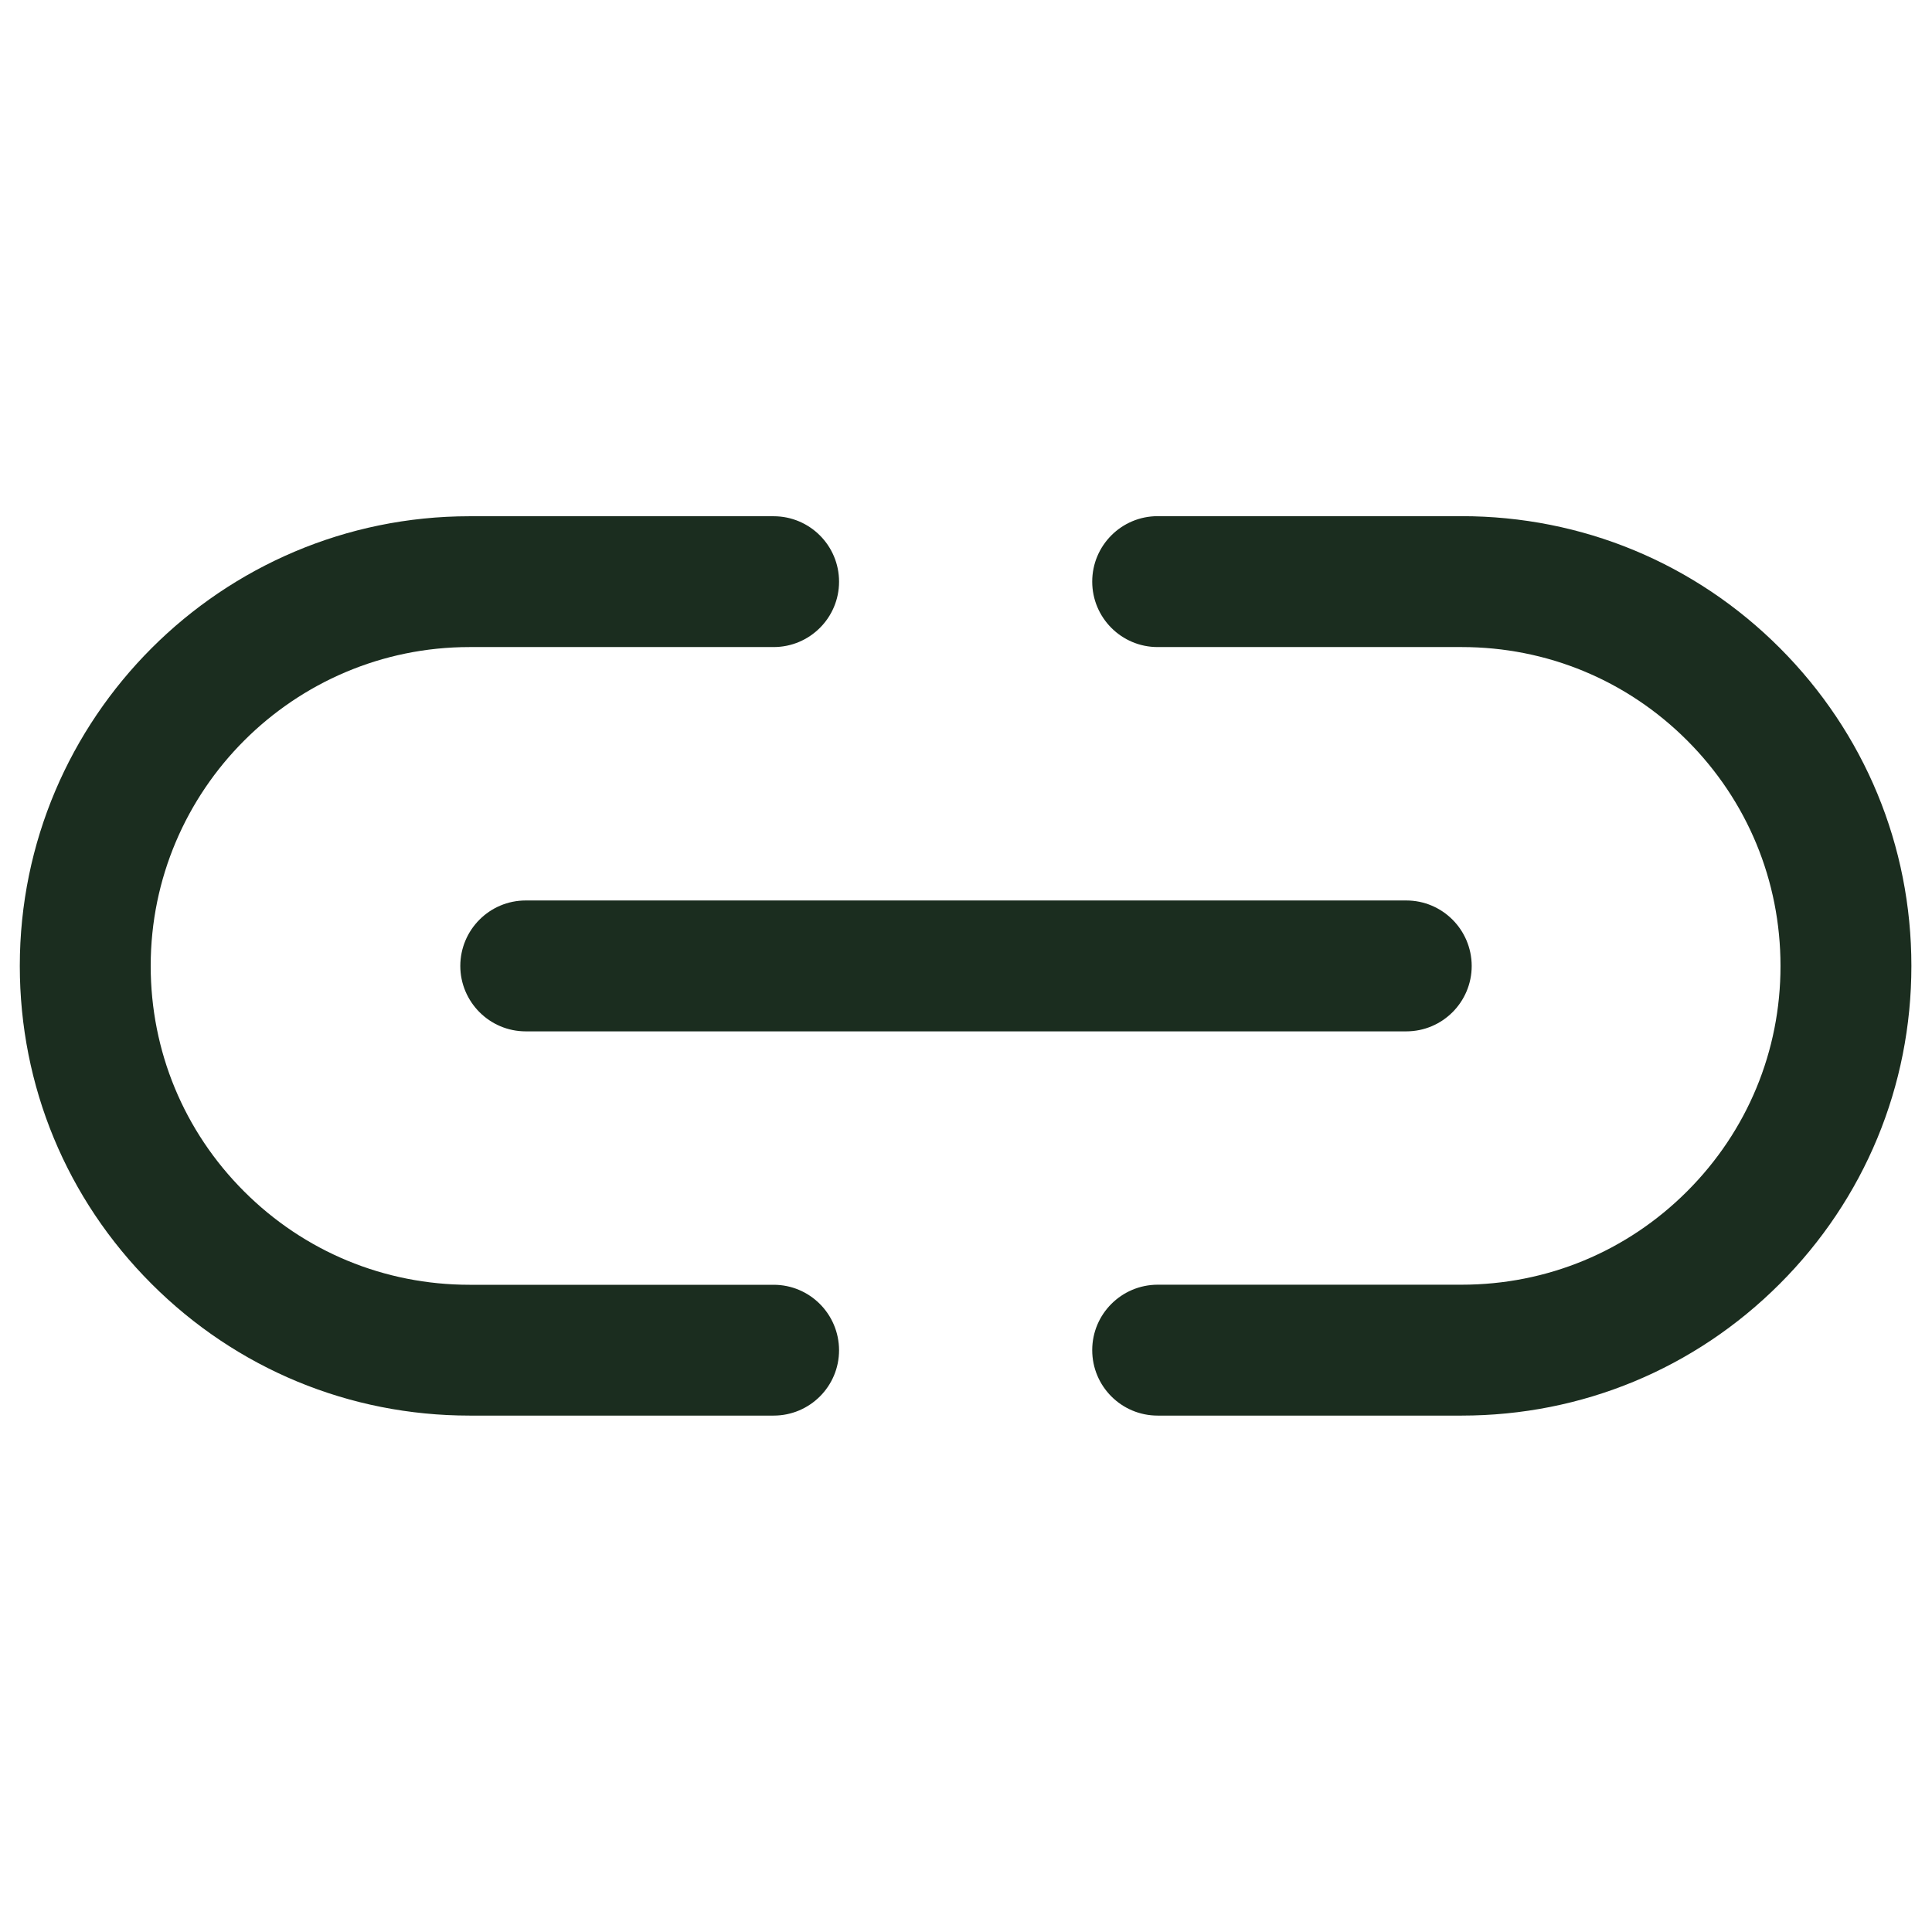 <svg width="24" height="24" viewBox="0 0 24 24" fill="none" xmlns="http://www.w3.org/2000/svg">
<g clip-path="url(#clip0_2240_1346)">
<path d="M5.718 11.999C5.718 12.223 5.81 12.427 5.957 12.574C6.104 12.721 6.307 12.812 6.531 12.812L17.469 12.812C17.918 12.812 18.282 12.448 18.282 11.999C18.281 11.55 17.918 11.186 17.469 11.186L6.531 11.186C6.082 11.186 5.719 11.55 5.718 11.999Z" fill="#1B2D1F"/>
<path d="M23.744 11.999C23.744 10.506 23.163 9.104 22.108 8.048C21.053 6.993 19.65 6.412 18.157 6.412L14.381 6.412C13.932 6.412 13.568 6.776 13.568 7.225C13.568 7.674 13.932 8.038 14.38 8.038L18.158 8.038C19.216 8.038 20.21 8.45 20.958 9.198C21.706 9.946 22.118 10.941 22.118 11.999C22.119 13.056 21.706 14.051 20.958 14.799C20.21 15.547 19.216 15.959 18.158 15.959L14.381 15.959C13.932 15.96 13.568 16.323 13.568 16.772C13.568 16.997 13.659 17.2 13.806 17.347C13.953 17.494 14.156 17.585 14.381 17.585L18.158 17.585C19.65 17.585 21.053 17.004 22.108 15.949C23.163 14.894 23.744 13.491 23.744 11.999Z" fill="#1B2D1F"/>
<path d="M9.61 15.96L5.833 15.96C4.775 15.96 3.78 15.548 3.032 14.8C2.284 14.052 1.872 13.057 1.872 11.999C1.872 9.815 3.649 8.038 5.833 8.038L9.61 8.038C10.059 8.038 10.423 7.674 10.423 7.226C10.423 6.777 10.059 6.413 9.61 6.413L5.833 6.413C2.752 6.413 0.246 8.919 0.246 11.999C0.246 13.491 0.827 14.894 1.883 15.949C2.938 17.004 4.341 17.585 5.833 17.585L9.61 17.585C10.059 17.585 10.423 17.222 10.423 16.773C10.422 16.324 10.059 15.96 9.61 15.96Z" fill="#1B2D1F"/>
</g>
<defs>
<clipPath id="clip0_2240_1346">
<rect width="24" height="24" fill="white"/>
</clipPath>
</defs>
</svg>
